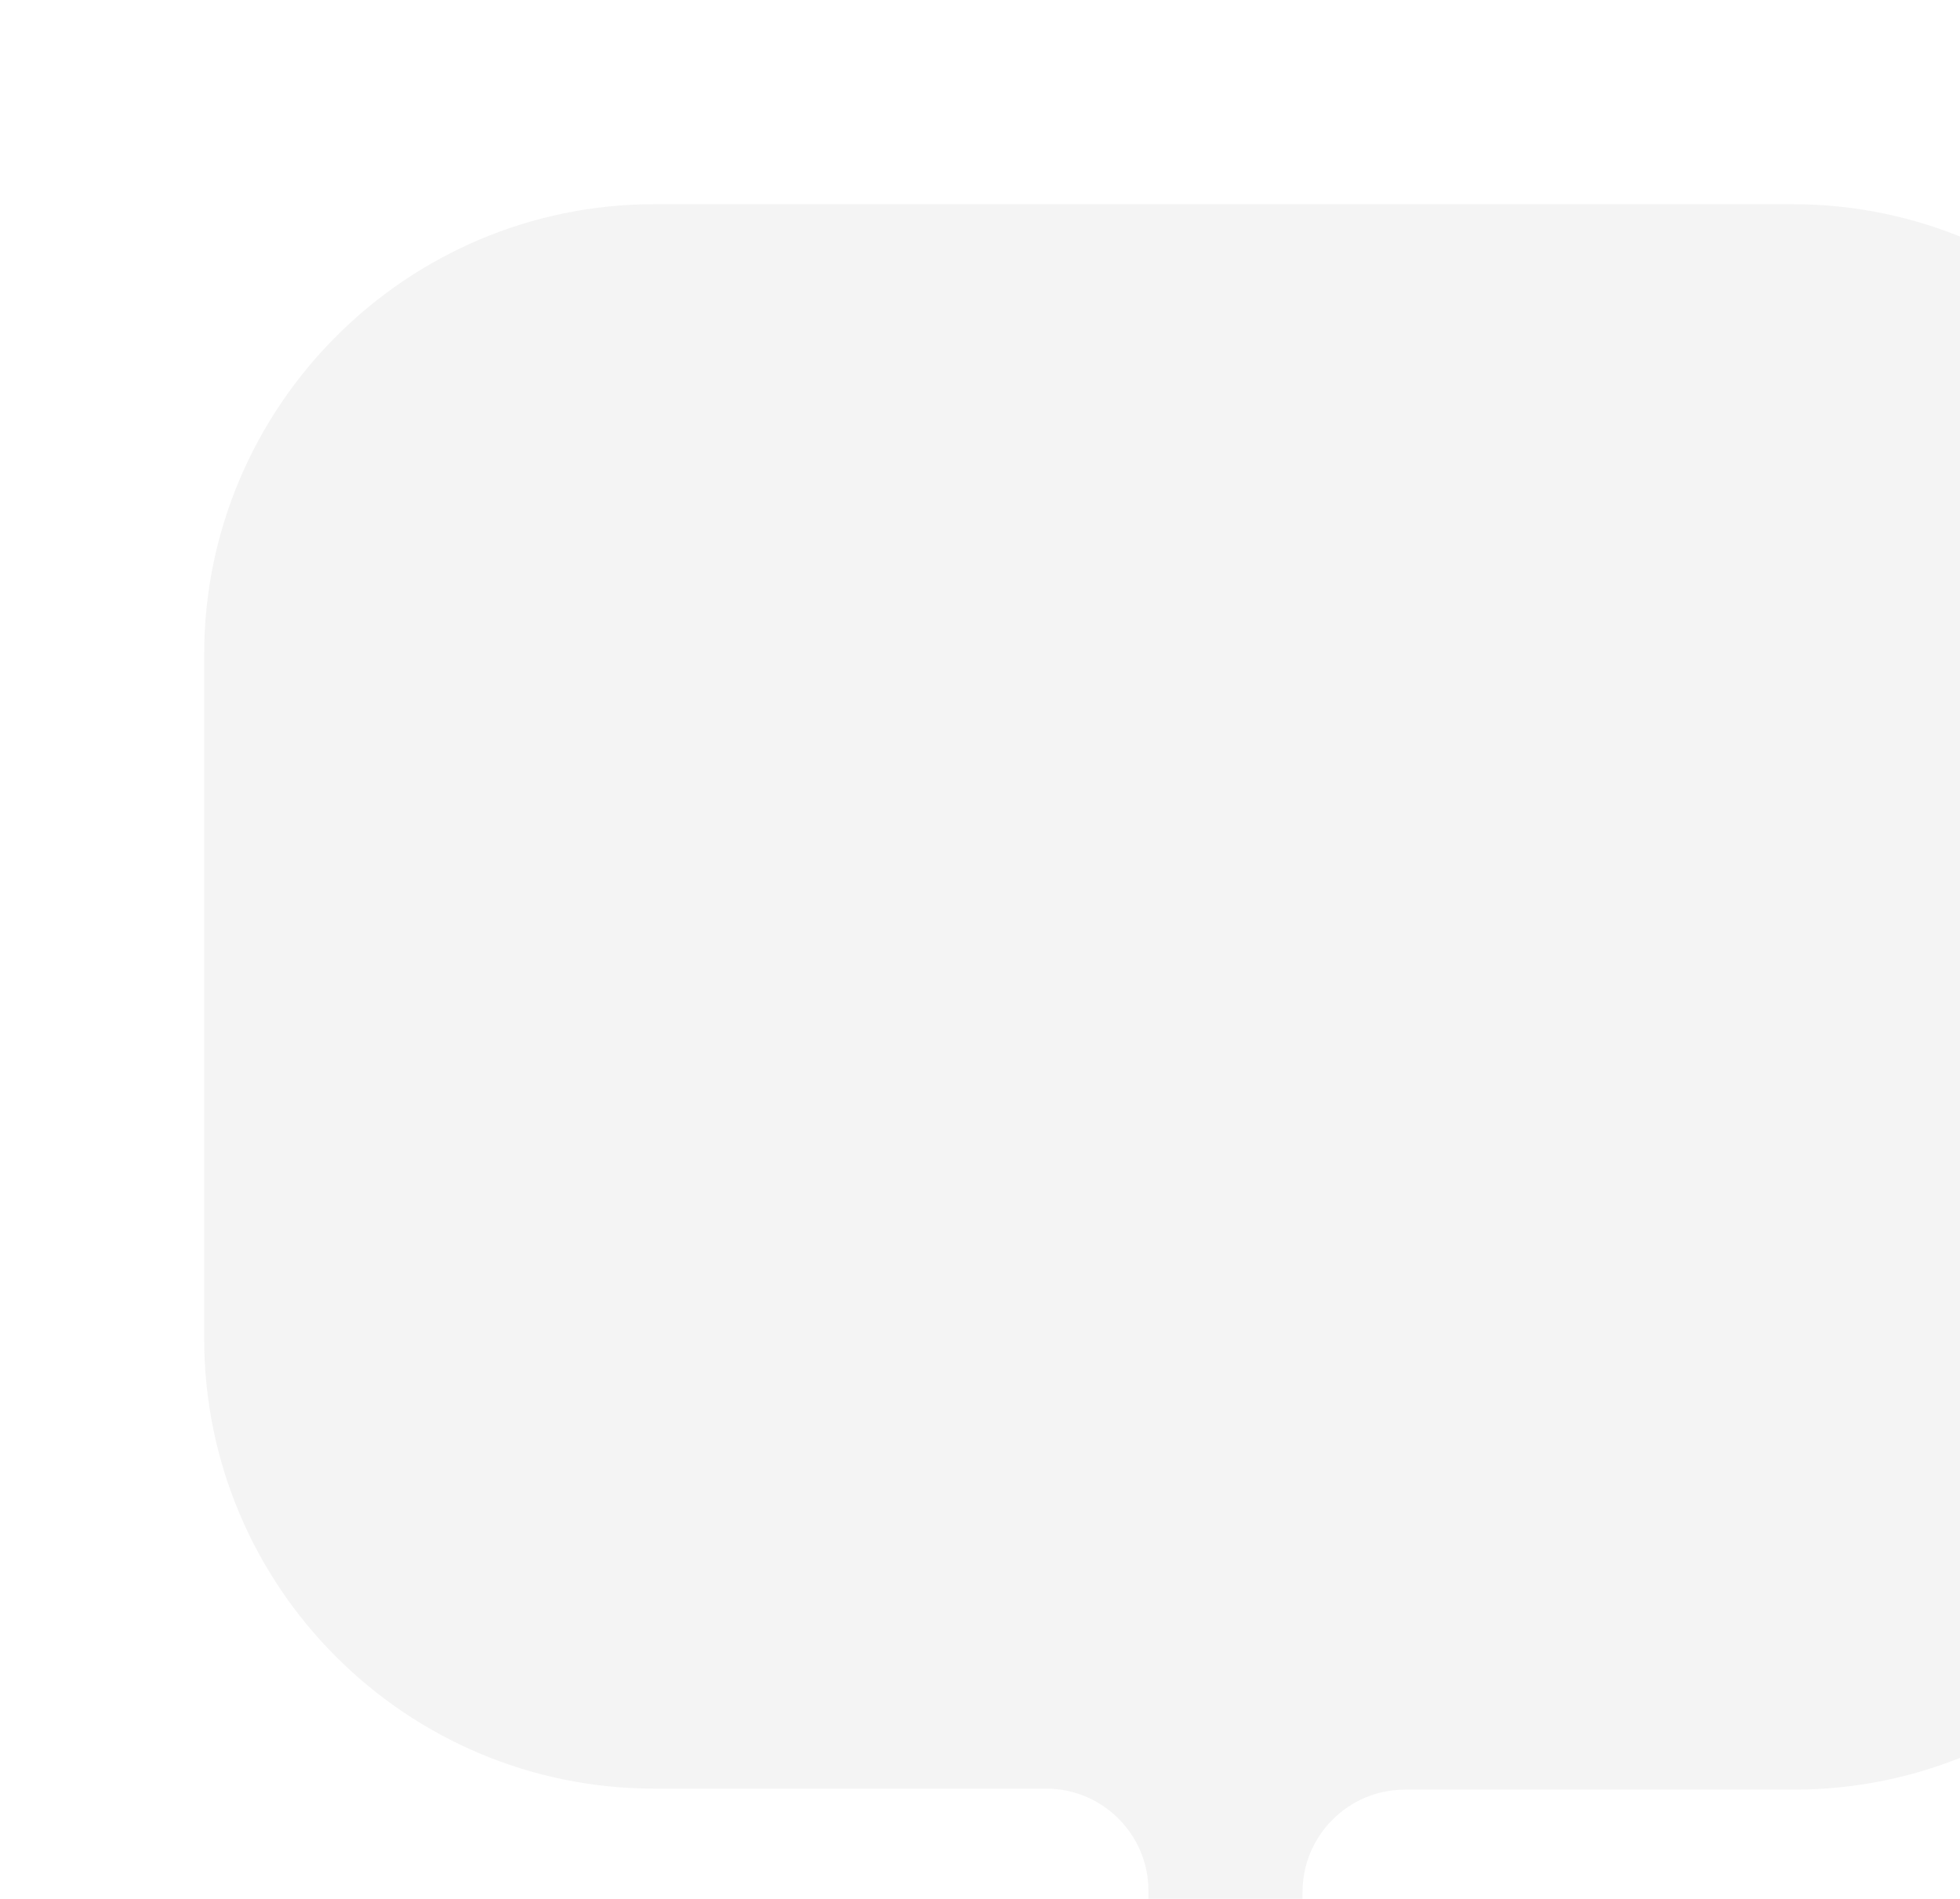 <svg width="320" height="310" viewBox="0 0 320 310" fill="none" xmlns="http://www.w3.org/2000/svg">
<g opacity="0.05">
<path d="M292.666 33.333H106.833C66.333 33.333 33.333 66.333 33.333 106.833V215.167V218.5C33.333 259.167 66.333 292 106.833 292H170.833C180 292 187.5 299.5 187.5 308.667V324.833C187.5 334 180 341.5 170.833 341.5H130.5C123.666 341.5 118 347.167 118 354C118 360.833 123.5 366.667 130.5 366.667H269.666C276.5 366.667 282.166 361 282.166 354.167C282.166 347.333 276.5 341.667 269.666 341.667H229.333C220.166 341.667 212.666 334.167 212.666 325V308.833C212.666 299.667 220.166 292.167 229.333 292.167H292.833C333.5 292.167 366.333 259.167 366.333 218.667V215.333V107C366.166 66.333 333.166 33.333 292.666 33.333Z" fill="#1F1F1F"/>
</g>
</svg>
